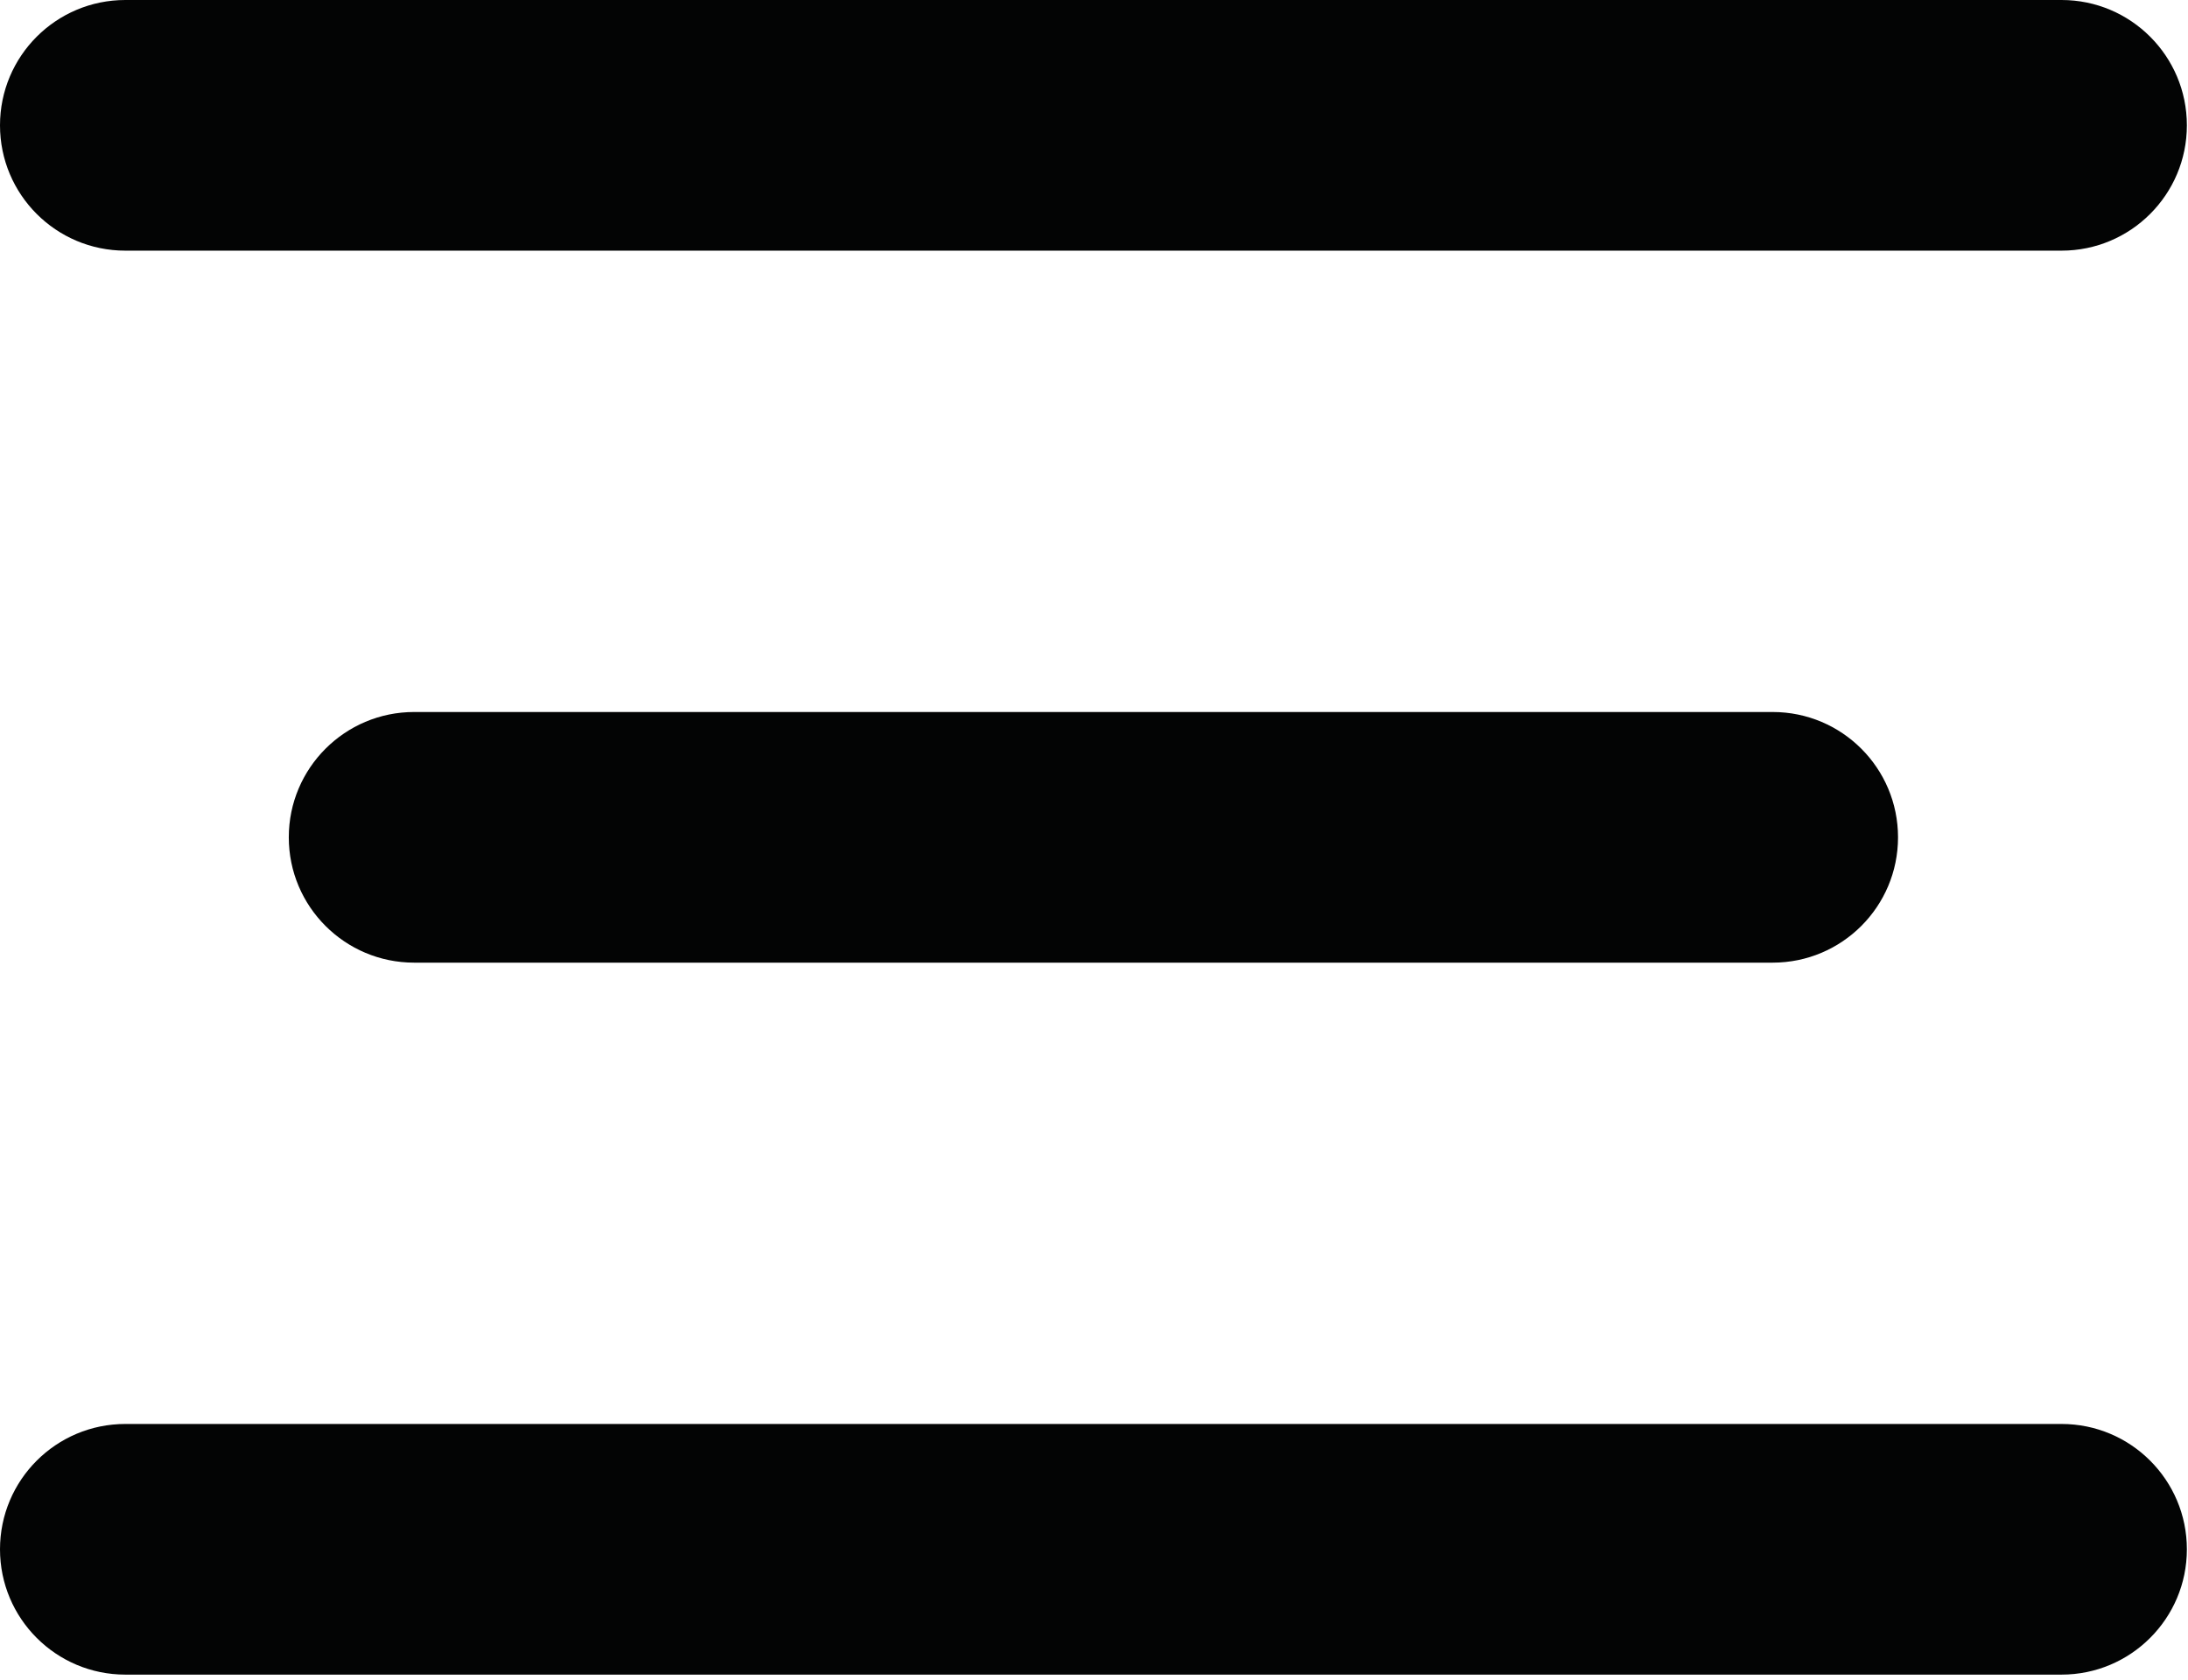 <?xml version="1.0" encoding="UTF-8" standalone="no"?>
<!DOCTYPE svg PUBLIC "-//W3C//DTD SVG 1.1//EN" "http://www.w3.org/Graphics/SVG/1.1/DTD/svg11.dtd">
<svg width="100%" height="100%" viewBox="0 0 332 255" version="1.1" xmlns="http://www.w3.org/2000/svg" xmlns:xlink="http://www.w3.org/1999/xlink" xml:space="preserve" xmlns:serif="http://www.serif.com/" style="fill-rule:evenodd;clip-rule:evenodd;stroke-linejoin:round;stroke-miterlimit:2;">
    <g transform="matrix(1,0,0,1,-3021.32,-781.331)">
        <path d="M3353.15,1016.47C3353.15,1005.96 3344.63,997.448 3334.13,997.448L3040.34,997.448C3029.83,997.448 3021.32,1005.96 3021.32,1016.47C3021.32,1026.97 3029.83,1035.49 3040.34,1035.49L3334.13,1035.49C3344.63,1035.49 3353.15,1026.97 3353.15,1016.47ZM3309.32,908.414L3309.32,908.413C3309.32,897.908 3300.81,889.393 3290.3,889.393L3084.16,889.393C3073.66,889.393 3065.14,897.908 3065.14,908.413L3065.14,908.414C3065.14,918.919 3073.66,927.434 3084.16,927.434L3290.3,927.434C3300.81,927.434 3309.32,918.919 3309.32,908.414ZM3334.13,819.373L3040.34,819.373C3029.83,819.373 3021.32,810.857 3021.32,800.352C3021.32,789.847 3029.83,781.331 3040.34,781.331L3334.13,781.331C3344.63,781.331 3353.15,789.847 3353.15,800.352C3353.15,810.857 3344.63,819.373 3334.13,819.373Z" style="fill:rgb(3,4,4);fill-rule:nonzero;"/>
    </g>
</svg>
